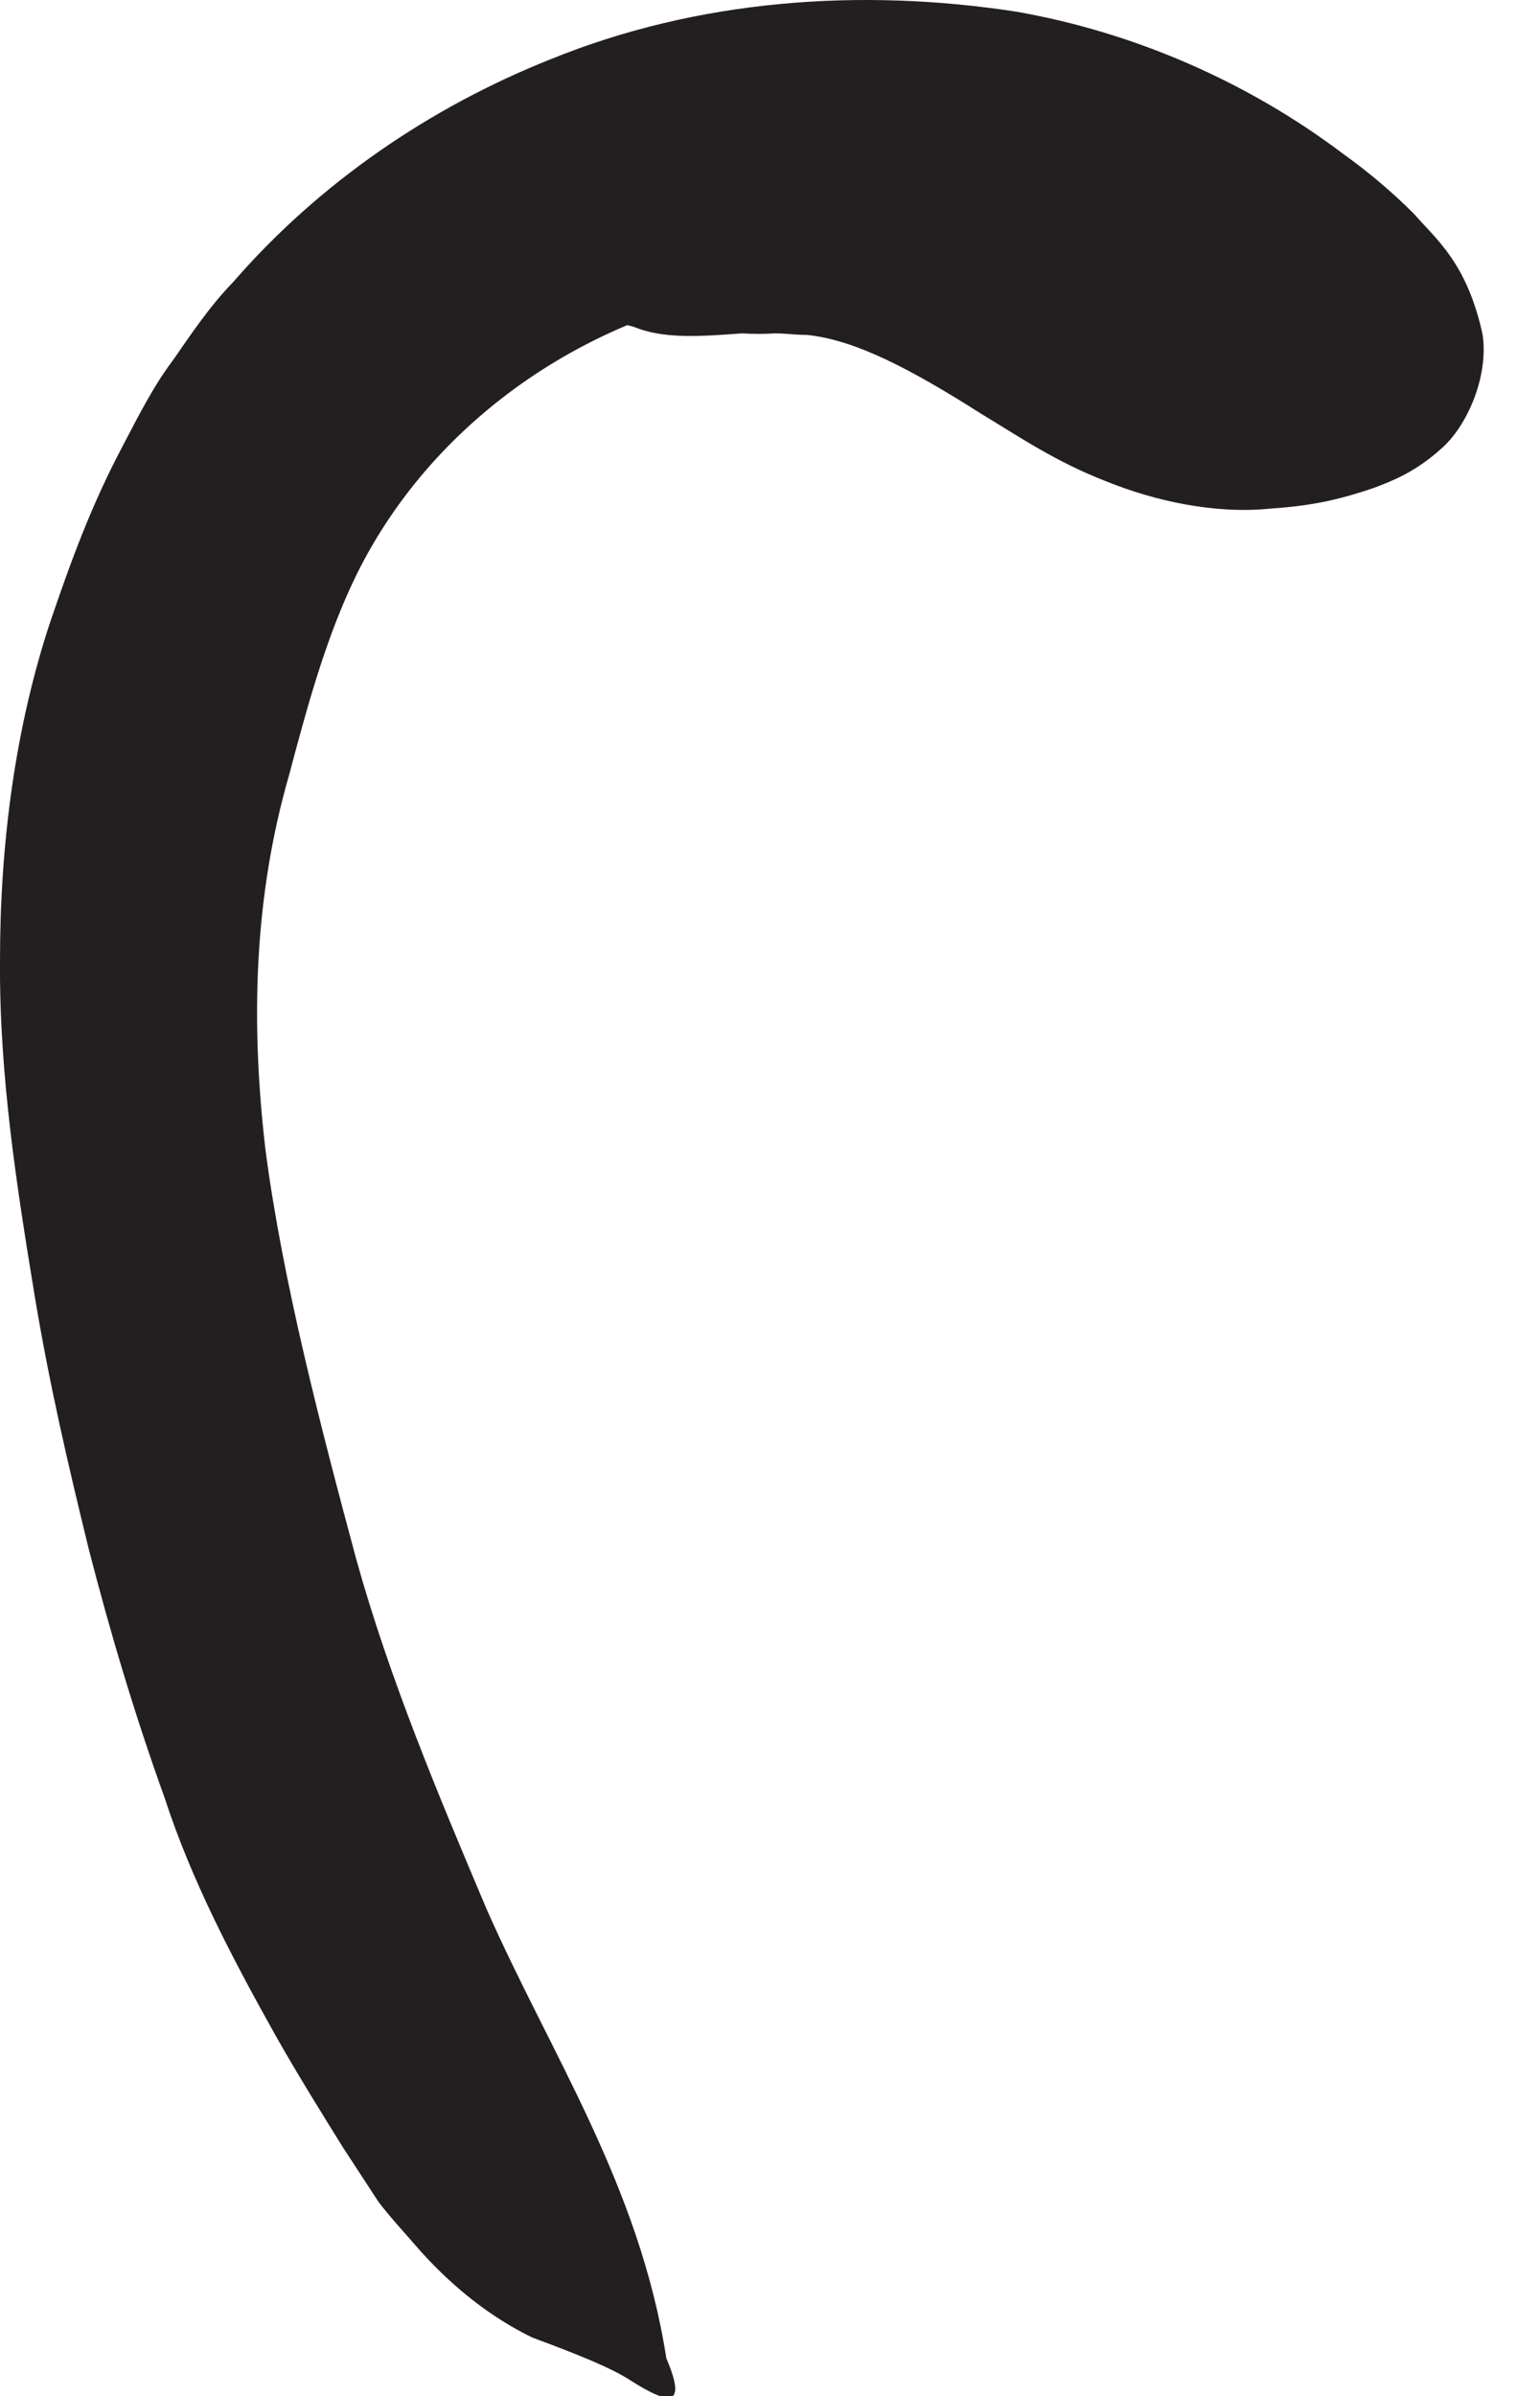 <?xml version="1.0" encoding="utf-8"?>
<svg xmlns="http://www.w3.org/2000/svg" fill="none" height="100%" overflow="visible" preserveAspectRatio="none" style="display: block;" viewBox="0 0 9 14" width="100%">
<path d="M4.476 1.678C3.486 1.813 2.548 2.424 2.087 3.351C1.904 3.722 1.793 4.14 1.688 4.534C1.486 5.236 1.462 5.967 1.553 6.731C1.654 7.491 1.87 8.323 2.082 9.111C2.279 9.818 2.563 10.491 2.841 11.149C3.216 12.001 3.736 12.765 3.894 13.779C4.01 14.053 3.928 14.063 3.692 13.914C3.577 13.837 3.37 13.755 3.111 13.659C2.875 13.544 2.659 13.376 2.462 13.159C2.38 13.063 2.289 12.967 2.212 12.866L2.005 12.549C1.87 12.332 1.736 12.116 1.611 11.895C1.361 11.448 1.12 10.991 0.962 10.505C0.789 10.025 0.644 9.539 0.519 9.053C0.399 8.563 0.289 8.092 0.202 7.568C0.101 6.952 -0.005 6.289 0 5.611C0 4.938 0.087 4.251 0.298 3.621C0.418 3.27 0.534 2.952 0.717 2.606C0.808 2.433 0.894 2.26 1.01 2.106C1.12 1.948 1.226 1.789 1.361 1.65C1.866 1.068 2.515 0.626 3.216 0.347C4.077 -0.004 5.029 -0.072 5.938 0.068C6.625 0.188 7.289 0.476 7.851 0.9C7.991 1.001 8.125 1.111 8.265 1.251C8.394 1.4 8.572 1.534 8.664 1.952C8.702 2.193 8.577 2.491 8.418 2.626C8.274 2.755 8.144 2.808 8.029 2.851C7.803 2.928 7.644 2.957 7.423 2.972C7.101 3.005 6.75 2.928 6.466 2.813C6.168 2.698 5.952 2.549 5.736 2.419C5.327 2.159 5 1.986 4.716 1.957C4.649 1.957 4.591 1.948 4.529 1.948C4.466 1.952 4.404 1.952 4.337 1.948C4.082 1.967 3.875 1.981 3.702 1.909C3.529 1.871 3.39 1.775 3.241 1.621C3.173 1.553 3.092 1.491 3.039 1.428C2.947 1.318 2.947 1.178 3.039 1.001C3.13 0.823 3.313 0.606 3.64 0.438C3.755 0.376 3.894 0.337 4.029 0.294C4.164 0.251 4.308 0.212 4.466 0.202C4.769 0.154 5.116 0.169 5.423 0.265C6.058 0.428 6.558 0.794 6.875 0.991C7.039 1.097 7.164 1.154 7.226 1.174C7.293 1.183 7.289 1.183 7.322 1.169C7.332 1.169 7.337 1.169 7.346 1.169L7.404 1.154H7.409C7.399 1.13 7.428 1.222 7.447 1.27C7.466 1.327 7.491 1.385 7.515 1.443C7.553 1.549 7.572 1.621 7.62 1.702C7.64 1.741 7.664 1.784 7.692 1.823C7.712 1.856 7.721 1.88 7.736 1.904C7.813 2.015 7.885 2.058 7.894 2.063C7.894 2.063 7.894 2.063 7.899 2.063C7.899 2.063 7.875 2.058 7.866 2.063C7.856 2.063 7.803 2.068 7.75 2.082C7.716 2.097 7.63 2.121 7.567 2.159C7.515 2.193 7.418 2.241 7.341 2.294L7.082 2.486C6.952 2.592 7.01 2.558 6.991 2.558C6.976 2.529 6.899 2.452 6.808 2.376L6.539 2.174C6.438 2.121 6.346 2.053 6.245 2.001C6.14 1.957 6.039 1.9 5.928 1.866C5.491 1.712 4.986 1.65 4.5 1.731L4.491 1.693L4.476 1.678Z" fill="#231F20" id="Vector"/>
</svg>
